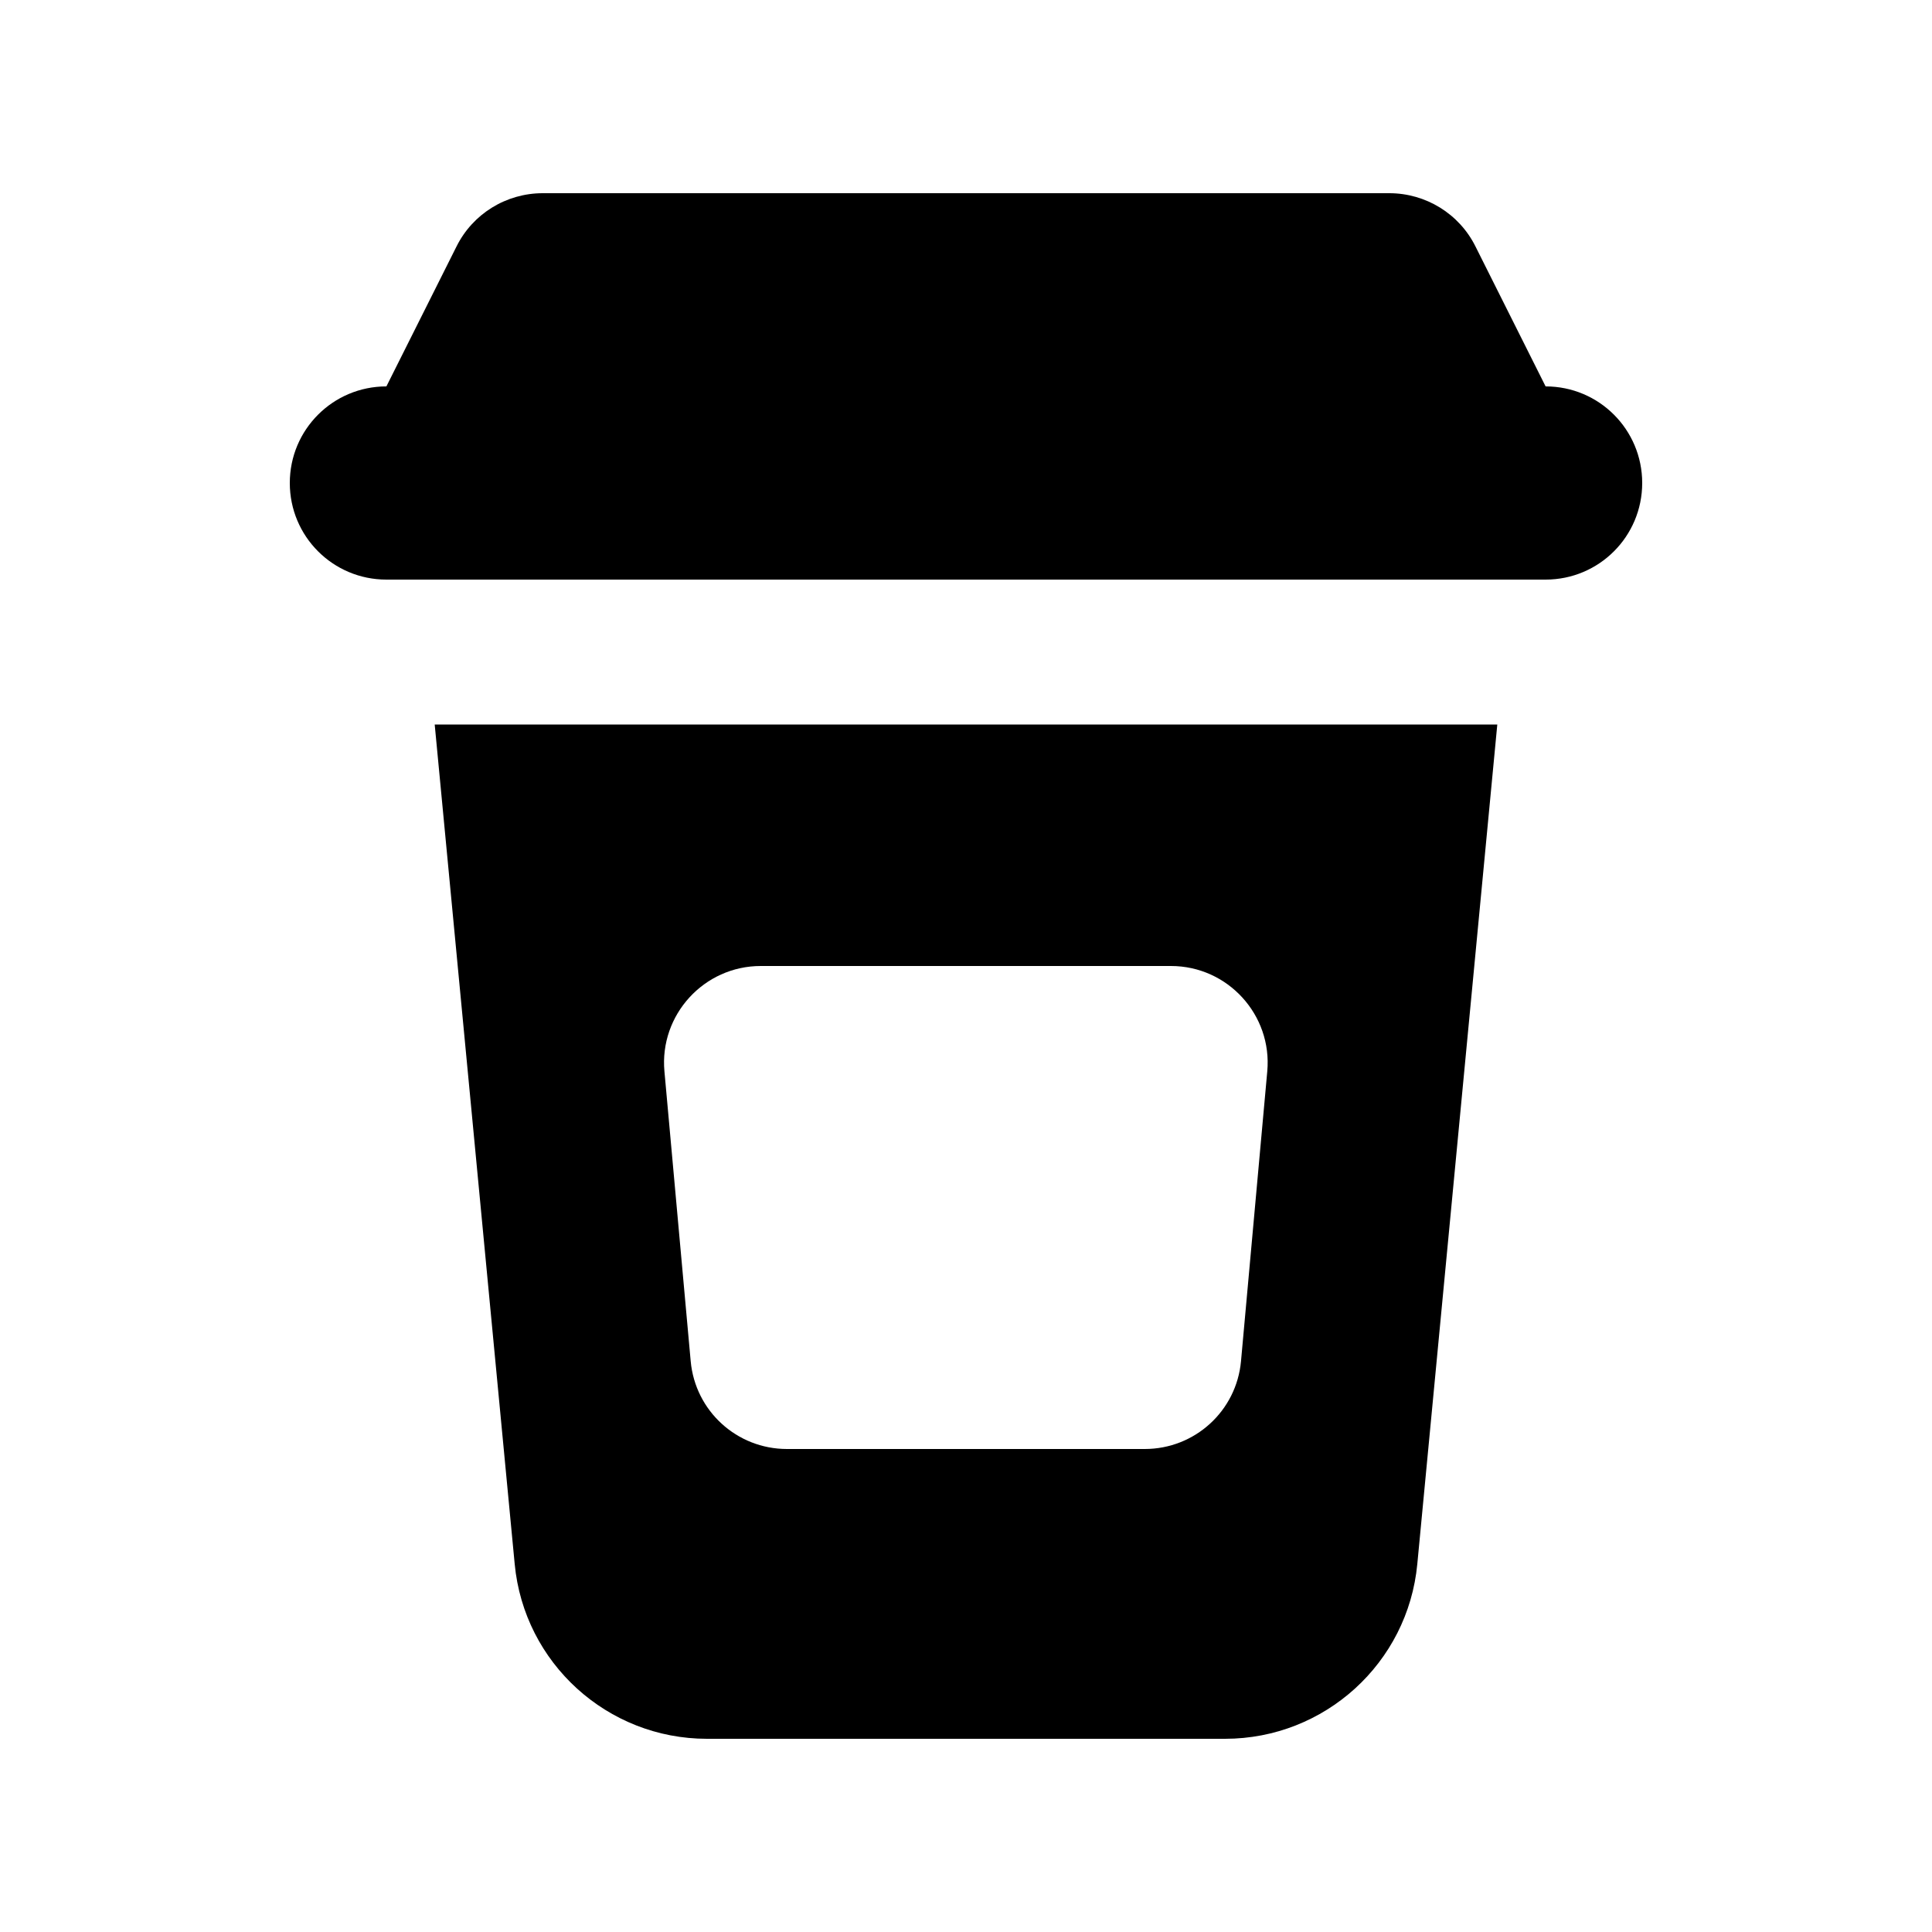 <svg xmlns="http://www.w3.org/2000/svg" viewBox="0 0 640 640"><!--! Font Awesome Pro 7.1.0 by @fontawesome - https://fontawesome.com License - https://fontawesome.com/license (Commercial License) Copyright 2025 Fonticons, Inc. --><path fill="currentColor" d="M151.2 81.7C156.6 70.8 167.7 64 179.8 64L460.2 64C472.3 64 483.4 70.8 488.8 81.7L512 128C529.7 128 544 142.3 544 160C544 177.7 529.7 192 512 192L128 192C110.3 192 96 177.7 96 160C96 142.3 110.3 128 128 128L151.2 81.7zM170.5 518.1L144 240L496 240L469.5 518.1C466.4 550.9 438.8 576 405.8 576L234.2 576C201.2 576 173.6 550.9 170.5 518.1zM419.8 354.9C421.5 336.2 406.7 320 387.9 320L252 320C233.2 320 218.4 336.2 220.1 354.9L228.8 450.9C230.3 467.4 244.1 480 260.7 480L379.2 480C395.8 480 409.6 467.4 411.1 450.9L419.8 354.9z"/></svg>